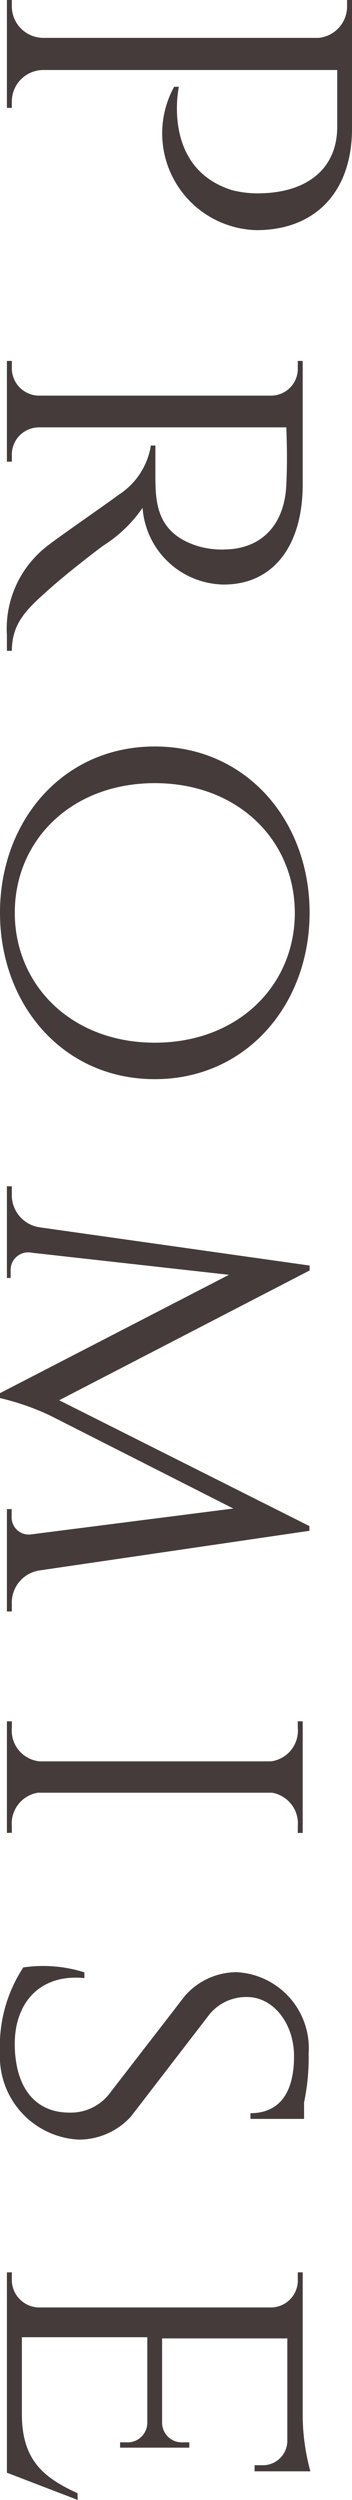 <svg xmlns="http://www.w3.org/2000/svg" viewBox="0 0 17.85 126.76"><defs><style>.cls-1{fill:#453b3b;}</style></defs><title>promise</title><g id="レイヤー_2" data-name="レイヤー 2"><g id="contents"><path class="cls-1" d="M13,11.67A4.91,4.91,0,0,1,8.83,4.4h.24s-.89,4.11,2.69,5.24a5.22,5.22,0,0,0,1.51.16c2.3-.06,3.83-1.24,3.83-3.37V3.55H2.17A1.6,1.6,0,0,0,.6,5.15v.32H.35V0H.6V.32a1.6,1.6,0,0,0,1.57,1.6h14A1.6,1.6,0,0,0,17.6.33V0h.25V2h0V6.52C17.85,9.72,16,11.67,13,11.67Z"/><path class="cls-1" d="M.6,33H.35v-.79a5.3,5.3,0,0,1,2.2-4.64c.34-.28,3.18-2.25,3.42-2.45a3.66,3.66,0,0,0,1.68-2.53h.23s0,.62,0,1.43c0,1.38,0,3,2.15,3.67a4.31,4.31,0,0,0,1.42.17c1.87-.05,3-1.31,3.07-3.32.07-1.41,0-2.64,0-2.87H2A1.38,1.38,0,0,0,.6,23.07v.34H.35V18.3H.6v.34a1.39,1.39,0,0,0,1.32,1.42H13.8a1.36,1.36,0,0,0,1.3-1.42V18.3h.25v6.26c0,3.15-1.52,5.08-4,5.08a4.19,4.19,0,0,1-4.12-3.89,6.88,6.88,0,0,1-2,1.92S3.66,28.84,2.5,29.87.61,31.59.6,33Z"/><path class="cls-1" d="M7.85,54.72C3.2,54.72,0,50.95,0,46.28s3.2-8.43,7.85-8.43,7.85,3.77,7.85,8.43S12.49,54.72,7.85,54.72Zm0-1.85c4.23,0,7.1-2.91,7.1-6.58s-2.87-6.58-7.1-6.58S.75,42.61.75,46.28,3.62,52.87,7.85,52.87Z"/><path class="cls-1" d="M.6,81.71H.35V76.52H.59v.37a.87.87,0,0,0,1,.91l10.24-1.31L2.55,71.78A12.6,12.6,0,0,0,0,70.89v-.25l11.61-6-10-1.12a.89.89,0,0,0-1.07.91v.37H.35V60.15H.6v.37A1.65,1.65,0,0,0,2,62.23L15.7,64.17v.25L3,71l12.69,6.38v.24L2,79.63A1.65,1.65,0,0,0,.6,81.34Z"/><path class="cls-1" d="M.35,92.94V87.28H.6v.33A1.57,1.57,0,0,0,2,89.31H13.74a1.57,1.57,0,0,0,1.36-1.7v-.33h.25v5.66H15.1V92.6a1.58,1.58,0,0,0-1.31-1.7H1.93A1.58,1.58,0,0,0,.6,92.6v.33Z"/><path class="cls-1" d="M0,104.07a7.26,7.26,0,0,1,1.18-4.31,6.88,6.88,0,0,1,3.1.25v.29C2,100.07.69,101.59.75,103.79s1.14,3.33,2.76,3.33a2.47,2.47,0,0,0,2-.91l3.86-5A3.49,3.49,0,0,1,12,100a3.86,3.86,0,0,1,3.65,4.13,10.9,10.9,0,0,1-.23,2.47v.84h-.26l-2.46,0v-.29c1.39,0,2.21-.93,2.21-2.89,0-1.67-1.06-3-2.38-3a2.4,2.4,0,0,0-2,1l-3.89,5.06A3.57,3.57,0,0,1,4,108.49,4.21,4.21,0,0,1,0,104.07Z"/><path class="cls-1" d="M3.94,126.76.35,125.38V115.22H.6v.34A1.4,1.4,0,0,0,1.93,117H13.79a1.37,1.37,0,0,0,1.31-1.44v-.34h.25v7.3a10.89,10.89,0,0,0,.39,2.79H12.91V125h.38a1.24,1.24,0,0,0,1.28-1.25v-5.18H8.22v4.27a1,1,0,0,0,1.06,1H9.6v.27H6.09v-.27h.32a1,1,0,0,0,1.06-1v-4.33H1.11v3.91c0,2.4,1.2,3.25,2.82,4Z"/></g></g></svg>